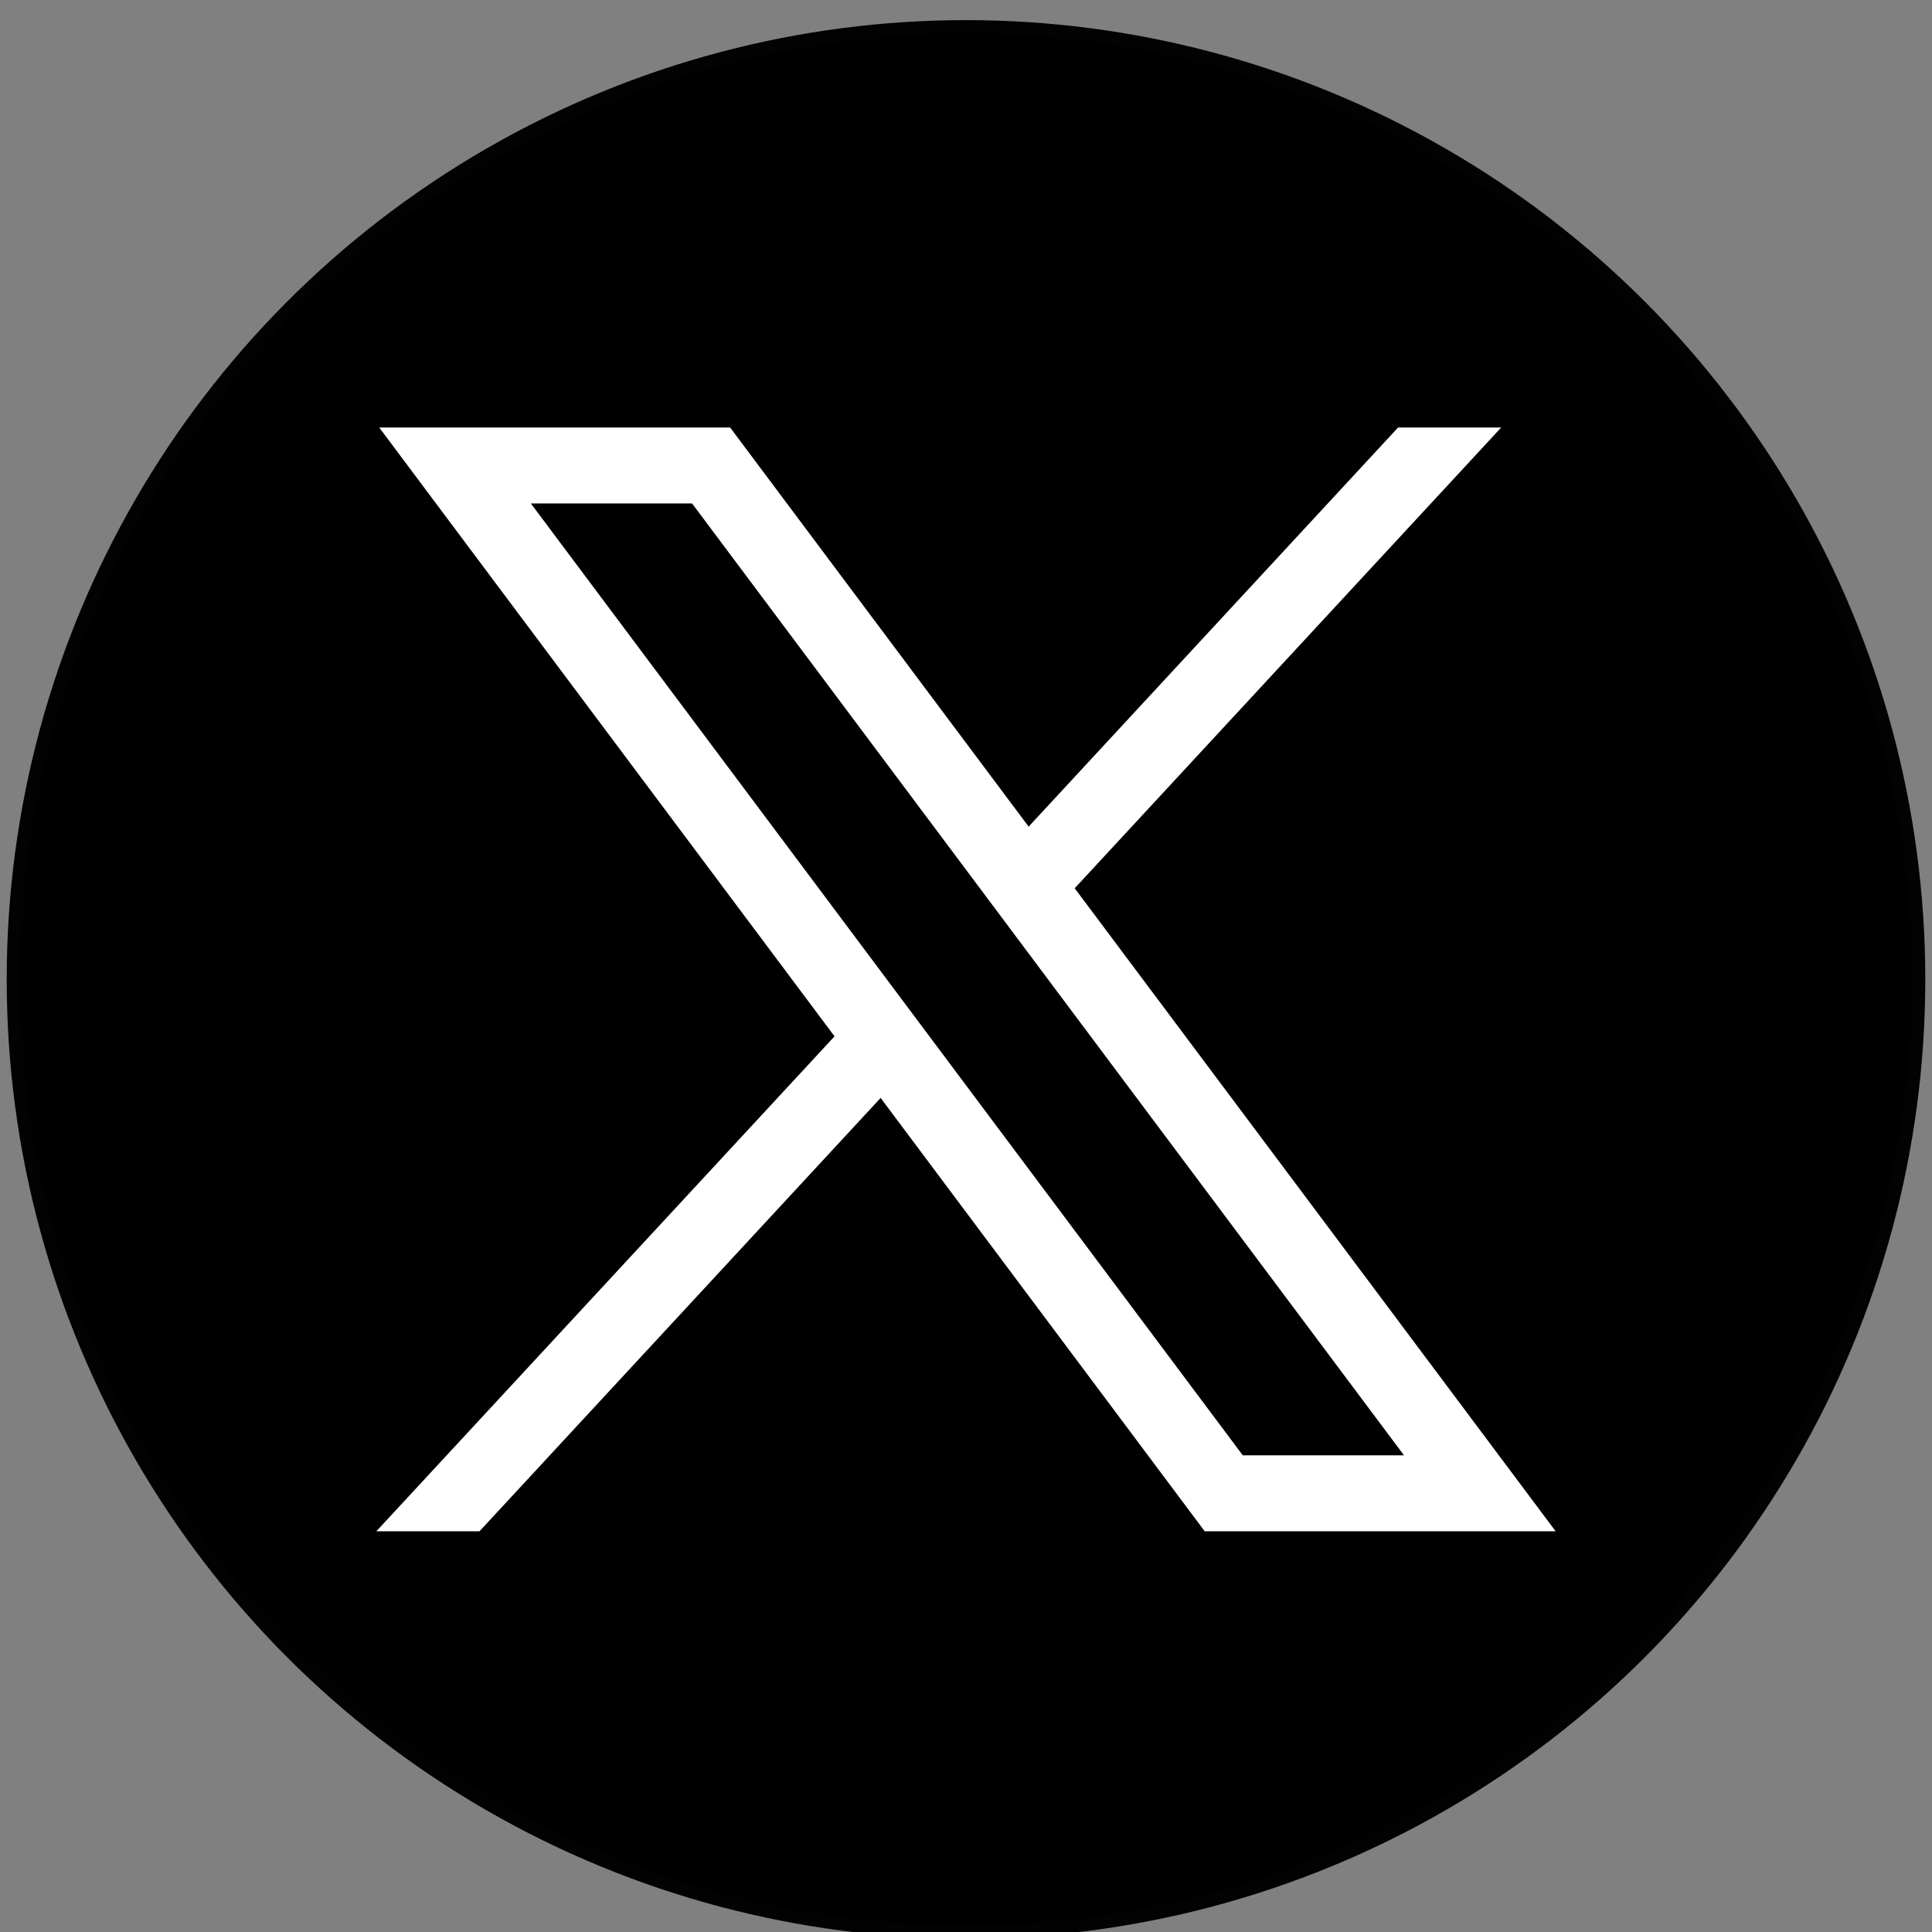 <?xml version="1.0" encoding="utf-8"?>
<!-- Generator: Adobe Illustrator 16.0.0, SVG Export Plug-In . SVG Version: 6.00 Build 0)  -->
<!DOCTYPE svg PUBLIC "-//W3C//DTD SVG 1.1//EN" "http://www.w3.org/Graphics/SVG/1.1/DTD/svg11.dtd">
<svg version="1.1" id="svg5" xmlns:svg="http://www.w3.org/2000/svg"
	 xmlns="http://www.w3.org/2000/svg" xmlns:xlink="http://www.w3.org/1999/xlink" x="0px" y="0px" width="144px" height="144px"
	 viewBox="0 0 144 144" enable-background="new 0 0 144 144" xml:space="preserve">
<rect x="0" y="0" width="144" height="144" fill="#808080" stroke="none"/>
<g>
	<circle stroke="#020202" stroke-miterlimit="10" cx="72" cy="73" r="71"/>
	<g id="layer1" transform="translate(52.39,-25.059)">
		<path id="path1009" fill="#FFFFFF" d="M-24.125,56.924l33.937,45.377l-34.152,36.892h7.687l29.9-32.301l24.156,32.301H63.56
			L27.712,91.265l31.788-34.341h-7.686L24.279,86.671L2.03,56.924H-24.125z M-12.822,62.584h12.016l53.062,70.946H40.239
			L-12.822,62.584z"/>
	</g>
</g>
</svg>
